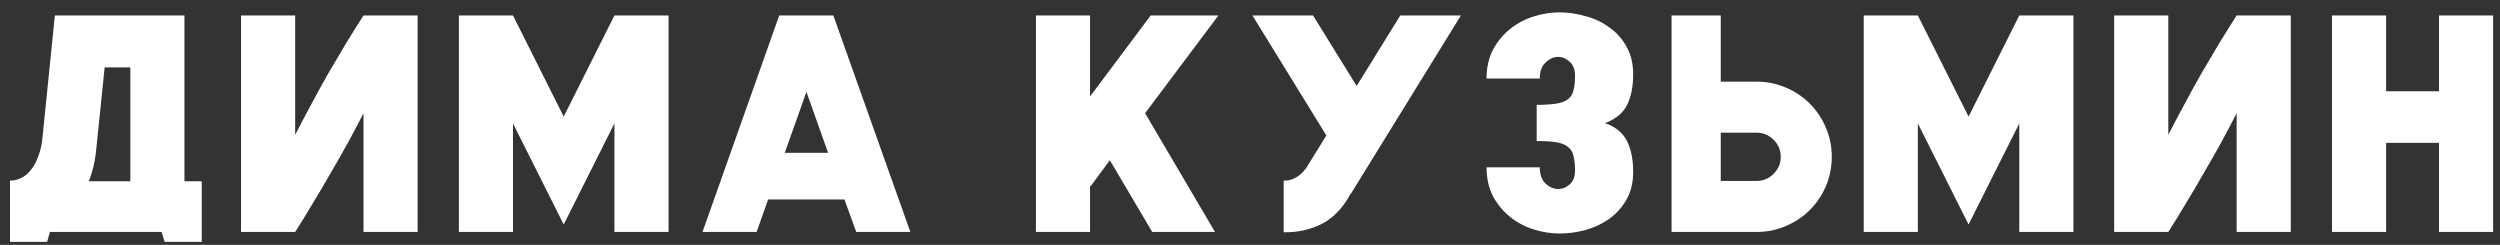 <?xml version="1.0" encoding="UTF-8"?> <svg xmlns="http://www.w3.org/2000/svg" width="194" height="19" viewBox="0 0 194 19" fill="none"><rect x="0" y="0" width="194" height="19" fill="#333333" stroke="none"/> <path d="M0.777 14.016C1.065 14.016 1.345 13.952 1.617 13.824C1.905 13.696 2.161 13.488 2.385 13.2C2.625 12.912 2.825 12.544 2.985 12.096C3.161 11.632 3.273 11.08 3.321 10.44L4.257 1.2H14.313V14.064H15.657V18.768H12.777L12.537 18H3.873L3.657 18.768H0.777V14.016ZM7.449 11.784C7.401 12.216 7.329 12.624 7.233 13.008C7.137 13.376 7.025 13.728 6.897 14.064H10.113V5.232H8.121L7.449 11.784ZM32.409 18H28.209V8.784C27.857 9.472 27.465 10.216 27.033 11.016C26.601 11.8 26.145 12.6 25.665 13.416C25.201 14.232 24.729 15.032 24.249 15.816C23.785 16.6 23.337 17.328 22.905 18H18.705V1.2H22.905V10.464C23.257 9.776 23.649 9.032 24.081 8.232C24.513 7.416 24.961 6.6 25.425 5.784C25.905 4.968 26.377 4.168 26.841 3.384C27.321 2.6 27.777 1.872 28.209 1.2H32.409V18ZM35.608 1.2H39.808L43.744 9.048L47.68 1.2H51.88V18H47.68V9.576L43.744 17.424L39.808 9.576V18H35.608V1.2ZM60.467 1.2H64.667L70.643 18H66.443L65.531 15.48H59.603L58.715 18H54.515L60.467 1.2ZM64.259 11.856L62.579 7.128L60.899 11.856H64.259ZM80.388 1.2H84.588V7.488L89.292 1.2H94.548L88.86 8.784L94.284 18H89.412L86.124 12.432L84.636 14.448L84.588 14.4V18H80.388V1.2ZM99.614 14.016C99.918 14.032 100.222 13.96 100.526 13.8C100.83 13.64 101.11 13.384 101.366 13.032L102.926 10.512L97.19 1.2H101.894L105.278 6.672L108.662 1.2H113.366L104.822 15.048H104.798C104.238 16.104 103.51 16.872 102.614 17.352C101.718 17.816 100.718 18.04 99.614 18.024V14.016ZM115.358 6.096C115.358 5.232 115.526 4.48 115.862 3.84C116.214 3.2 116.662 2.664 117.206 2.232C117.75 1.8 118.358 1.48 119.03 1.272C119.702 1.064 120.366 0.96 121.022 0.96C121.678 0.96 122.342 1.056 123.014 1.248C123.702 1.424 124.318 1.712 124.862 2.112C125.422 2.496 125.87 2.992 126.206 3.6C126.558 4.208 126.734 4.928 126.734 5.76C126.734 6.72 126.574 7.52 126.254 8.16C125.934 8.784 125.366 9.248 124.55 9.552C125.366 9.84 125.934 10.304 126.254 10.944C126.574 11.584 126.734 12.384 126.734 13.344C126.734 14.176 126.558 14.896 126.206 15.504C125.87 16.096 125.422 16.592 124.862 16.992C124.318 17.376 123.702 17.664 123.014 17.856C122.342 18.032 121.678 18.12 121.022 18.12C120.366 18.12 119.702 18.016 119.03 17.808C118.358 17.6 117.75 17.28 117.206 16.848C116.662 16.416 116.214 15.88 115.862 15.24C115.526 14.6 115.358 13.848 115.358 12.984H119.486C119.486 13.528 119.63 13.944 119.918 14.232C120.206 14.504 120.518 14.648 120.854 14.664C121.19 14.68 121.502 14.568 121.79 14.328C122.078 14.088 122.222 13.72 122.222 13.224C122.222 12.76 122.182 12.384 122.102 12.096C122.038 11.792 121.894 11.56 121.67 11.4C121.462 11.224 121.166 11.104 120.782 11.04C120.398 10.976 119.886 10.944 119.246 10.944V8.136C119.886 8.136 120.398 8.104 120.782 8.04C121.166 7.976 121.462 7.864 121.67 7.704C121.894 7.528 122.038 7.296 122.102 7.008C122.182 6.72 122.222 6.344 122.222 5.88C122.222 5.384 122.078 5.016 121.79 4.776C121.502 4.52 121.19 4.4 120.854 4.416C120.518 4.432 120.206 4.584 119.918 4.872C119.63 5.144 119.486 5.552 119.486 6.096H115.358ZM133.53 14.04H136.314C136.826 14.04 137.266 13.856 137.634 13.488C138.002 13.12 138.186 12.68 138.186 12.168C138.186 11.656 138.002 11.216 137.634 10.848C137.266 10.48 136.826 10.296 136.314 10.296H133.53V14.04ZM136.314 6.336C137.114 6.336 137.866 6.488 138.57 6.792C139.29 7.096 139.914 7.512 140.442 8.04C140.97 8.568 141.386 9.192 141.69 9.912C141.994 10.616 142.146 11.368 142.146 12.168C142.146 12.968 141.994 13.728 141.69 14.448C141.386 15.152 140.97 15.768 140.442 16.296C139.914 16.824 139.29 17.24 138.57 17.544C137.866 17.848 137.114 18 136.314 18H133.53H131.082H129.714V1.2H133.53V6.336H136.314ZM144.625 1.2H148.825L152.761 9.048L156.697 1.2H160.897V18H156.697V9.576L152.761 17.424L148.825 9.576V18H144.625V1.2ZM177.764 18H173.564V8.784C173.212 9.472 172.82 10.216 172.388 11.016C171.956 11.8 171.5 12.6 171.02 13.416C170.556 14.232 170.084 15.032 169.604 15.816C169.14 16.6 168.692 17.328 168.26 18H164.06V1.2H168.26V10.464C168.612 9.776 169.004 9.032 169.436 8.232C169.868 7.416 170.316 6.6 170.78 5.784C171.26 4.968 171.732 4.168 172.196 3.384C172.676 2.6 173.132 1.872 173.564 1.2H177.764V18ZM189.267 1.2H193.467V18H189.267V11.088H185.163V18H180.963V1.2H185.163V7.08H189.267V1.2Z" fill="white"></path> </svg> 